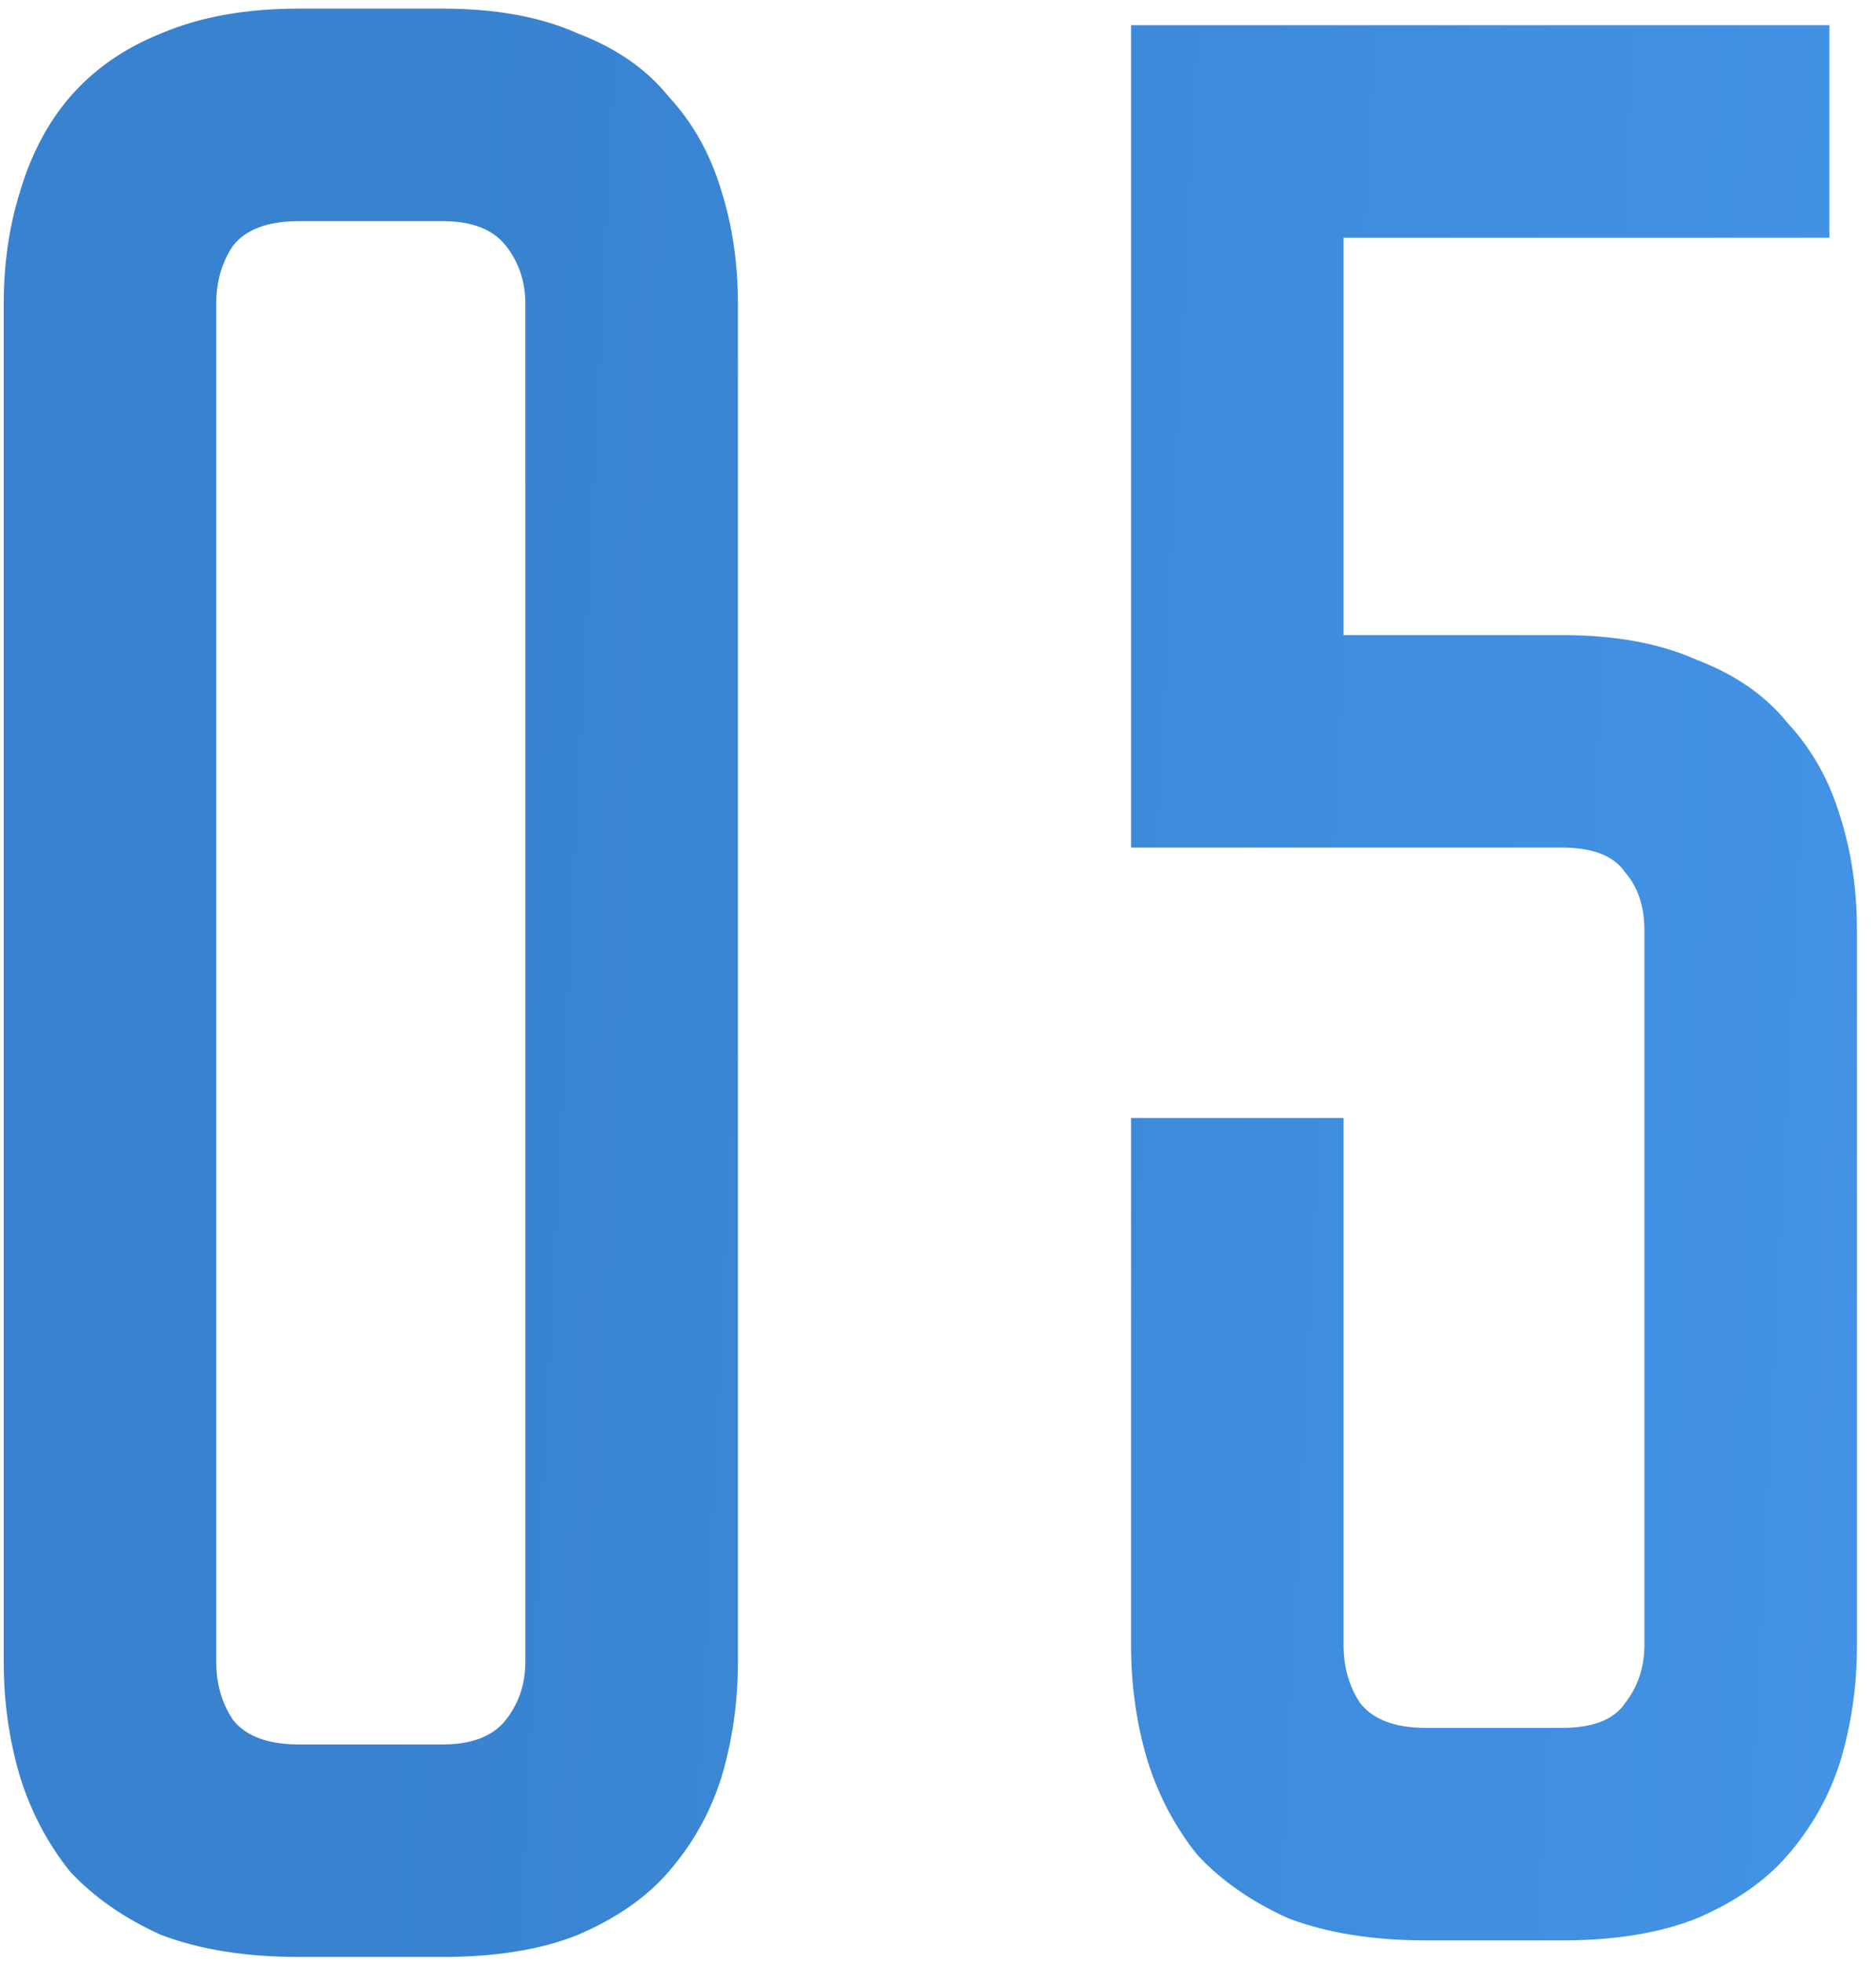 <?xml version="1.0" encoding="UTF-8"?> <svg xmlns="http://www.w3.org/2000/svg" width="87" height="91" viewBox="0 0 87 91" fill="none"> <path d="M20.524 0.4C22.999 0.4 25.09 0.784 26.797 1.552C28.588 2.235 29.997 3.216 31.02 4.496C32.13 5.691 32.941 7.141 33.453 8.848C33.965 10.469 34.221 12.219 34.221 14.096V77.072C34.221 78.949 33.965 80.741 33.453 82.448C32.941 84.069 32.13 85.52 31.02 86.8C29.997 87.995 28.588 88.976 26.797 89.744C25.09 90.427 22.999 90.768 20.524 90.768H13.868C11.394 90.768 9.261 90.427 7.468 89.744C5.762 88.976 4.354 87.995 3.244 86.8C2.22 85.52 1.452 84.069 0.941 82.448C0.429 80.741 0.173 78.949 0.173 77.072V14.096C0.173 12.219 0.429 10.469 0.941 8.848C1.452 7.141 2.22 5.691 3.244 4.496C4.354 3.216 5.762 2.235 7.468 1.552C9.261 0.784 11.394 0.4 13.868 0.4H20.524ZM20.524 80.912C21.89 80.912 22.871 80.528 23.468 79.76C24.066 78.992 24.364 78.096 24.364 77.072V14.096C24.364 13.072 24.066 12.176 23.468 11.408C22.871 10.64 21.89 10.256 20.524 10.256H13.868C12.418 10.256 11.394 10.64 10.796 11.408C10.284 12.176 10.028 13.072 10.028 14.096V77.072C10.028 78.096 10.284 78.992 10.796 79.76C11.394 80.528 12.418 80.912 13.868 80.912H20.524ZM62.309 11.024V29.456H72.421C74.895 29.456 76.986 29.84 78.692 30.608C80.484 31.291 81.892 32.272 82.916 33.552C84.026 34.747 84.837 36.197 85.349 37.904C85.861 39.525 86.117 41.275 86.117 43.152V76.304C86.117 78.181 85.861 79.973 85.349 81.68C84.837 83.301 84.026 84.752 82.916 86.032C81.892 87.227 80.484 88.208 78.692 88.976C76.986 89.659 74.895 90 72.421 90H66.148C63.674 90 61.541 89.659 59.748 88.976C58.042 88.208 56.634 87.227 55.525 86.032C54.501 84.752 53.733 83.301 53.221 81.68C52.709 79.973 52.453 78.181 52.453 76.304V51.856H62.309V76.304C62.309 77.328 62.565 78.224 63.077 78.992C63.674 79.76 64.698 80.144 66.148 80.144H72.421C73.871 80.144 74.853 79.76 75.365 78.992C75.962 78.224 76.26 77.328 76.26 76.304V43.152C76.26 42.043 75.962 41.147 75.365 40.464C74.853 39.696 73.871 39.312 72.421 39.312H52.453V1.168H84.837V11.024H62.309Z" fill="url(#paint0_linear_54_124)"></path> <defs> <linearGradient id="paint0_linear_54_124" x1="84.162" y1="122" x2="5.971" y2="118.07" gradientUnits="userSpaceOnUse"> <stop stop-color="#4393E6"></stop> <stop offset="0.887" stop-color="#3882D0"></stop> </linearGradient> </defs> </svg> 